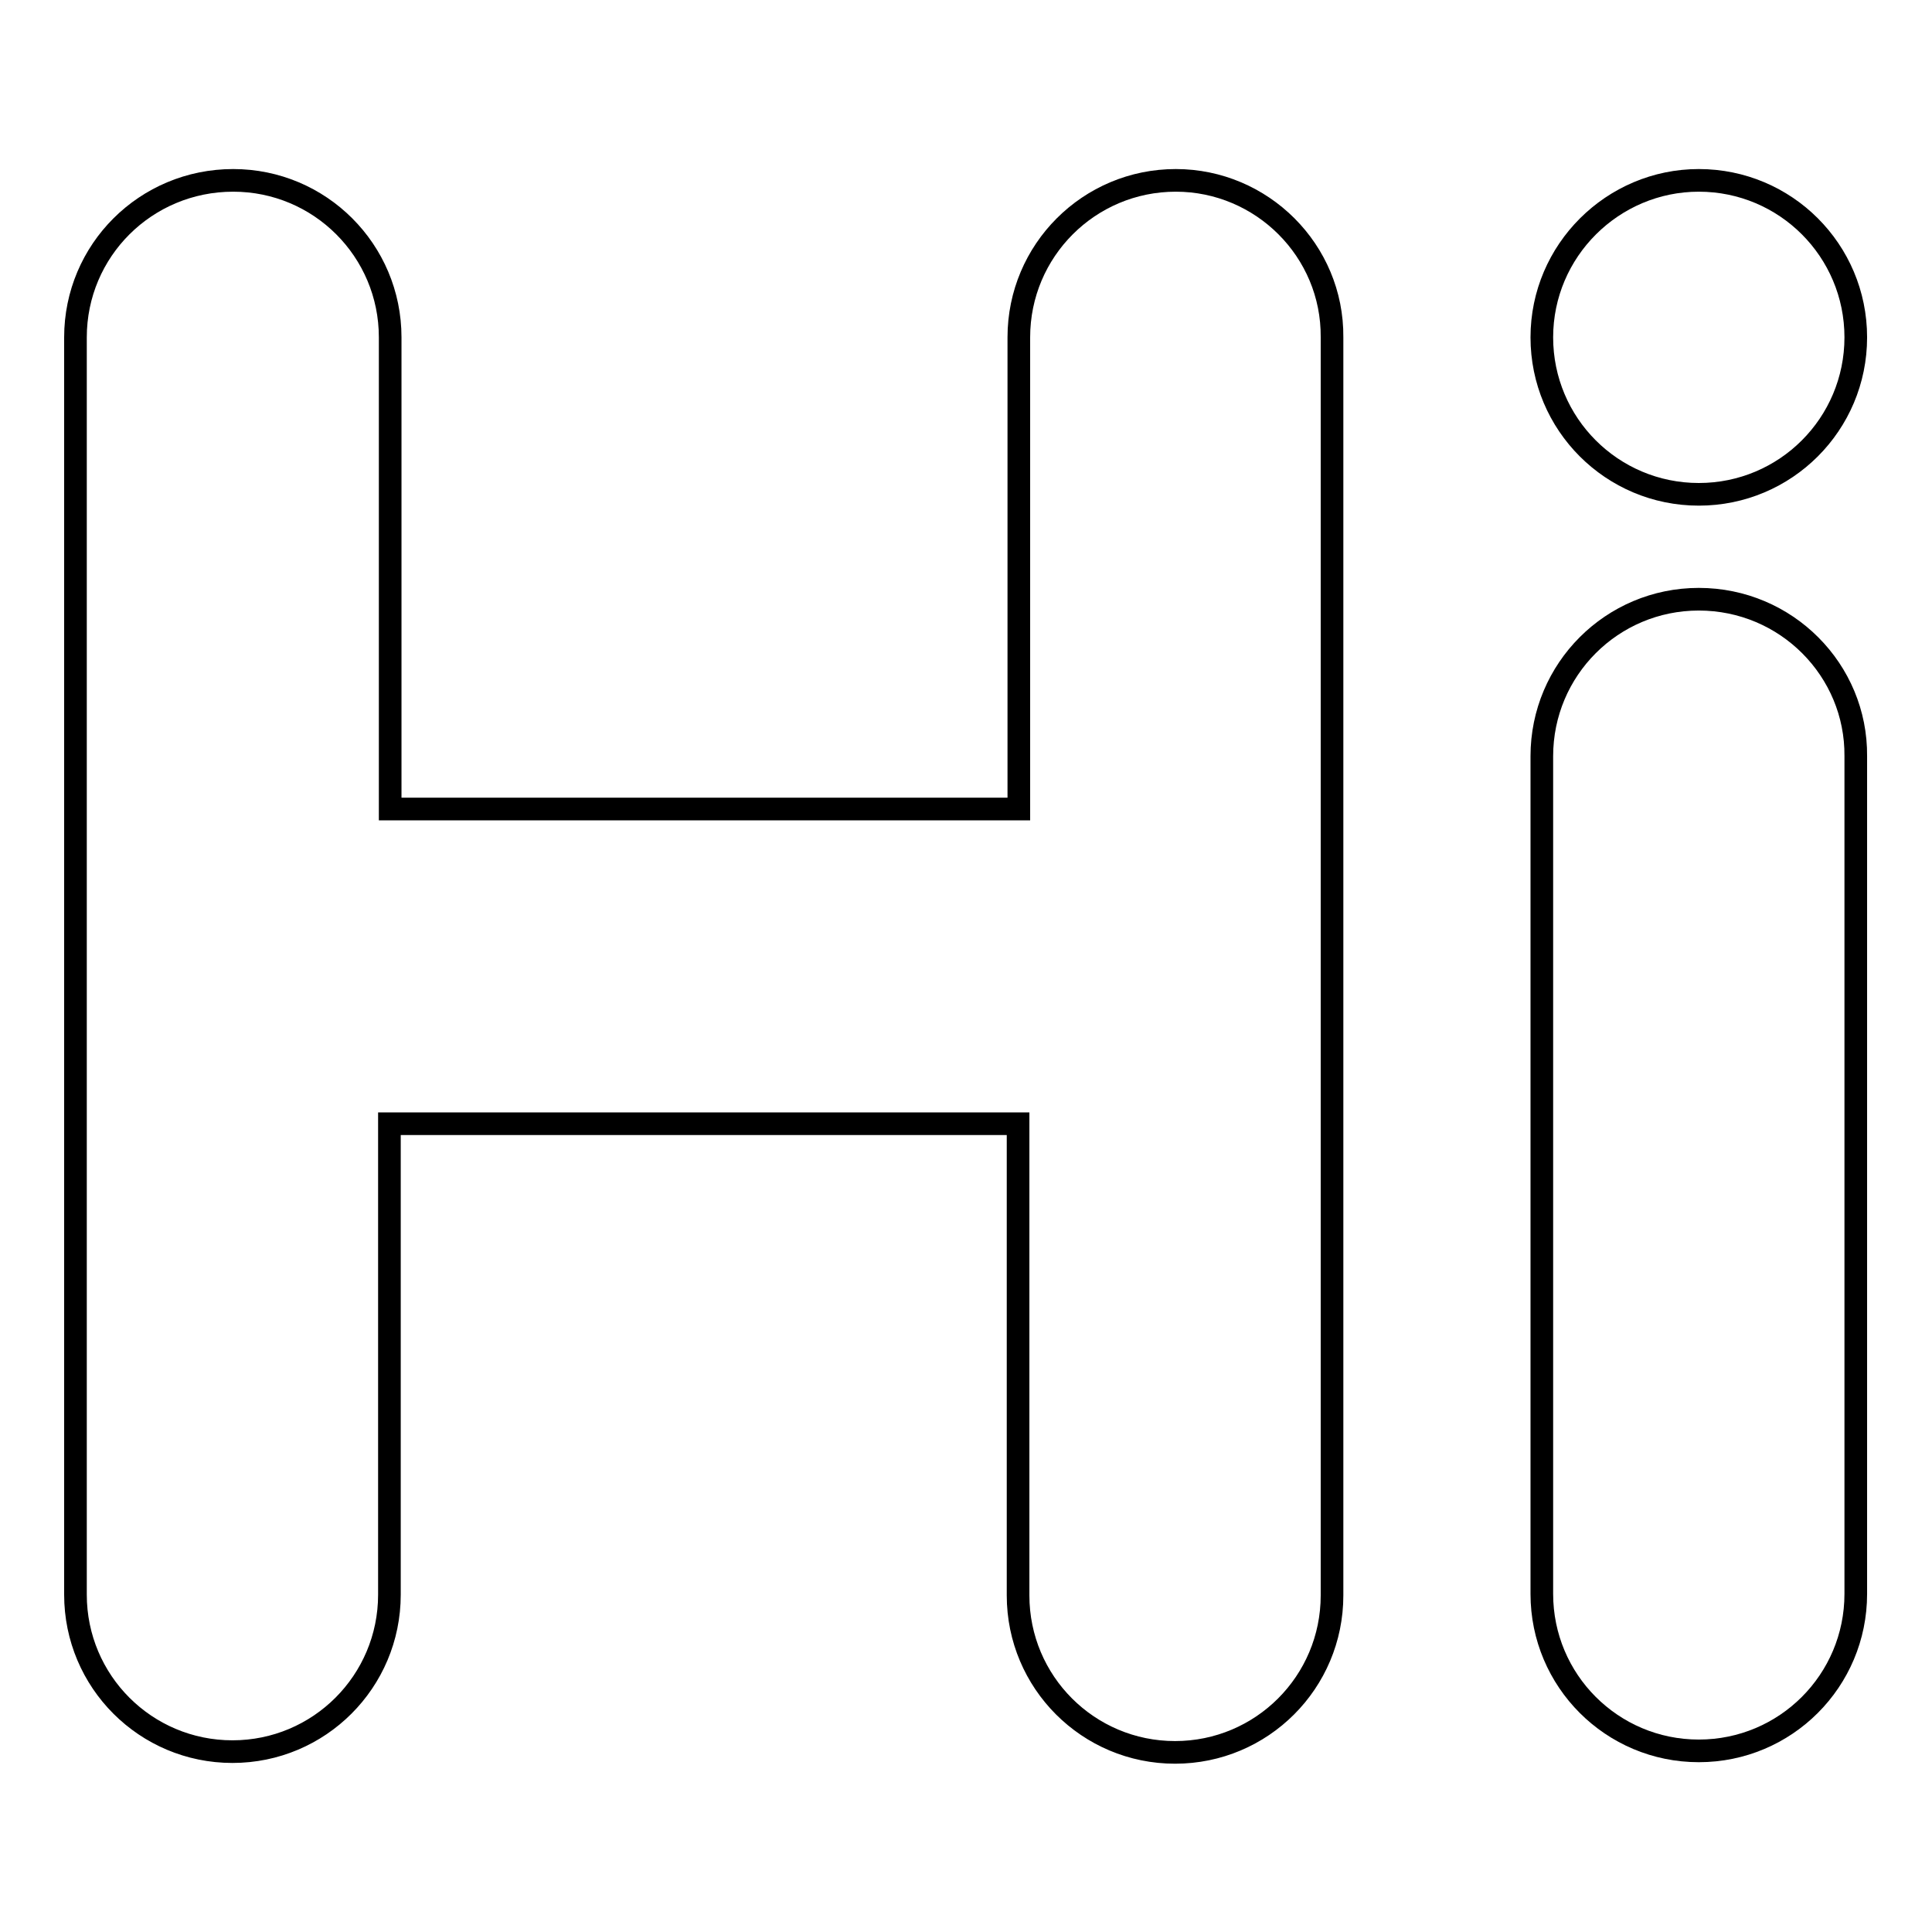 <?xml version="1.0" encoding="utf-8"?>
<!-- Svg Vector Icons : http://www.onlinewebfonts.com/icon -->
<!DOCTYPE svg PUBLIC "-//W3C//DTD SVG 1.1//EN" "http://www.w3.org/Graphics/SVG/1.1/DTD/svg11.dtd">
<svg version="1.1" xmlns="http://www.w3.org/2000/svg" xmlns:xlink="http://www.w3.org/1999/xlink" x="0px" y="0px" viewBox="0 0 256 256" enable-background="new 0 0 256 256" xml:space="preserve">
<g><g><path stroke-width="3" fill-opacity="0" stroke="#000000"  d="M155.8,23.9c-11.5,0-20.8,9.3-20.8,20.8v62.5H51.7V44.7c0-11.5-9.3-20.8-20.8-20.8C19.3,23.9,10,33.2,10,44.7v62.5v41.6v62.5c0,11.5,9.3,20.8,20.8,20.8c11.5,0,20.8-9.3,20.8-20.8v-62.4h83.3v62.5c0,11.5,9.3,20.8,20.8,20.8c11.5,0,20.8-9.3,20.8-20.8v-62.5v-41.7V44.7C176.6,33.2,167.2,23.9,155.8,23.9z"/><path stroke-width="3" fill-opacity="0" stroke="#000000"  d="M225.1,79.4c-11.5,0-20.8,9.3-20.8,20.8v111c0,11.5,9.3,20.8,20.8,20.8c11.5,0,20.8-9.3,20.8-20.8v-111C246,88.8,236.7,79.4,225.1,79.4z"/><path stroke-width="3" fill-opacity="0" stroke="#000000"  d="M204.3,44.7c0,11.5,9.3,20.8,20.8,20.8c11.5,0,20.8-9.3,20.8-20.8s-9.3-20.8-20.8-20.8C213.7,23.9,204.3,33.2,204.3,44.7z"/></g></g>
</svg>